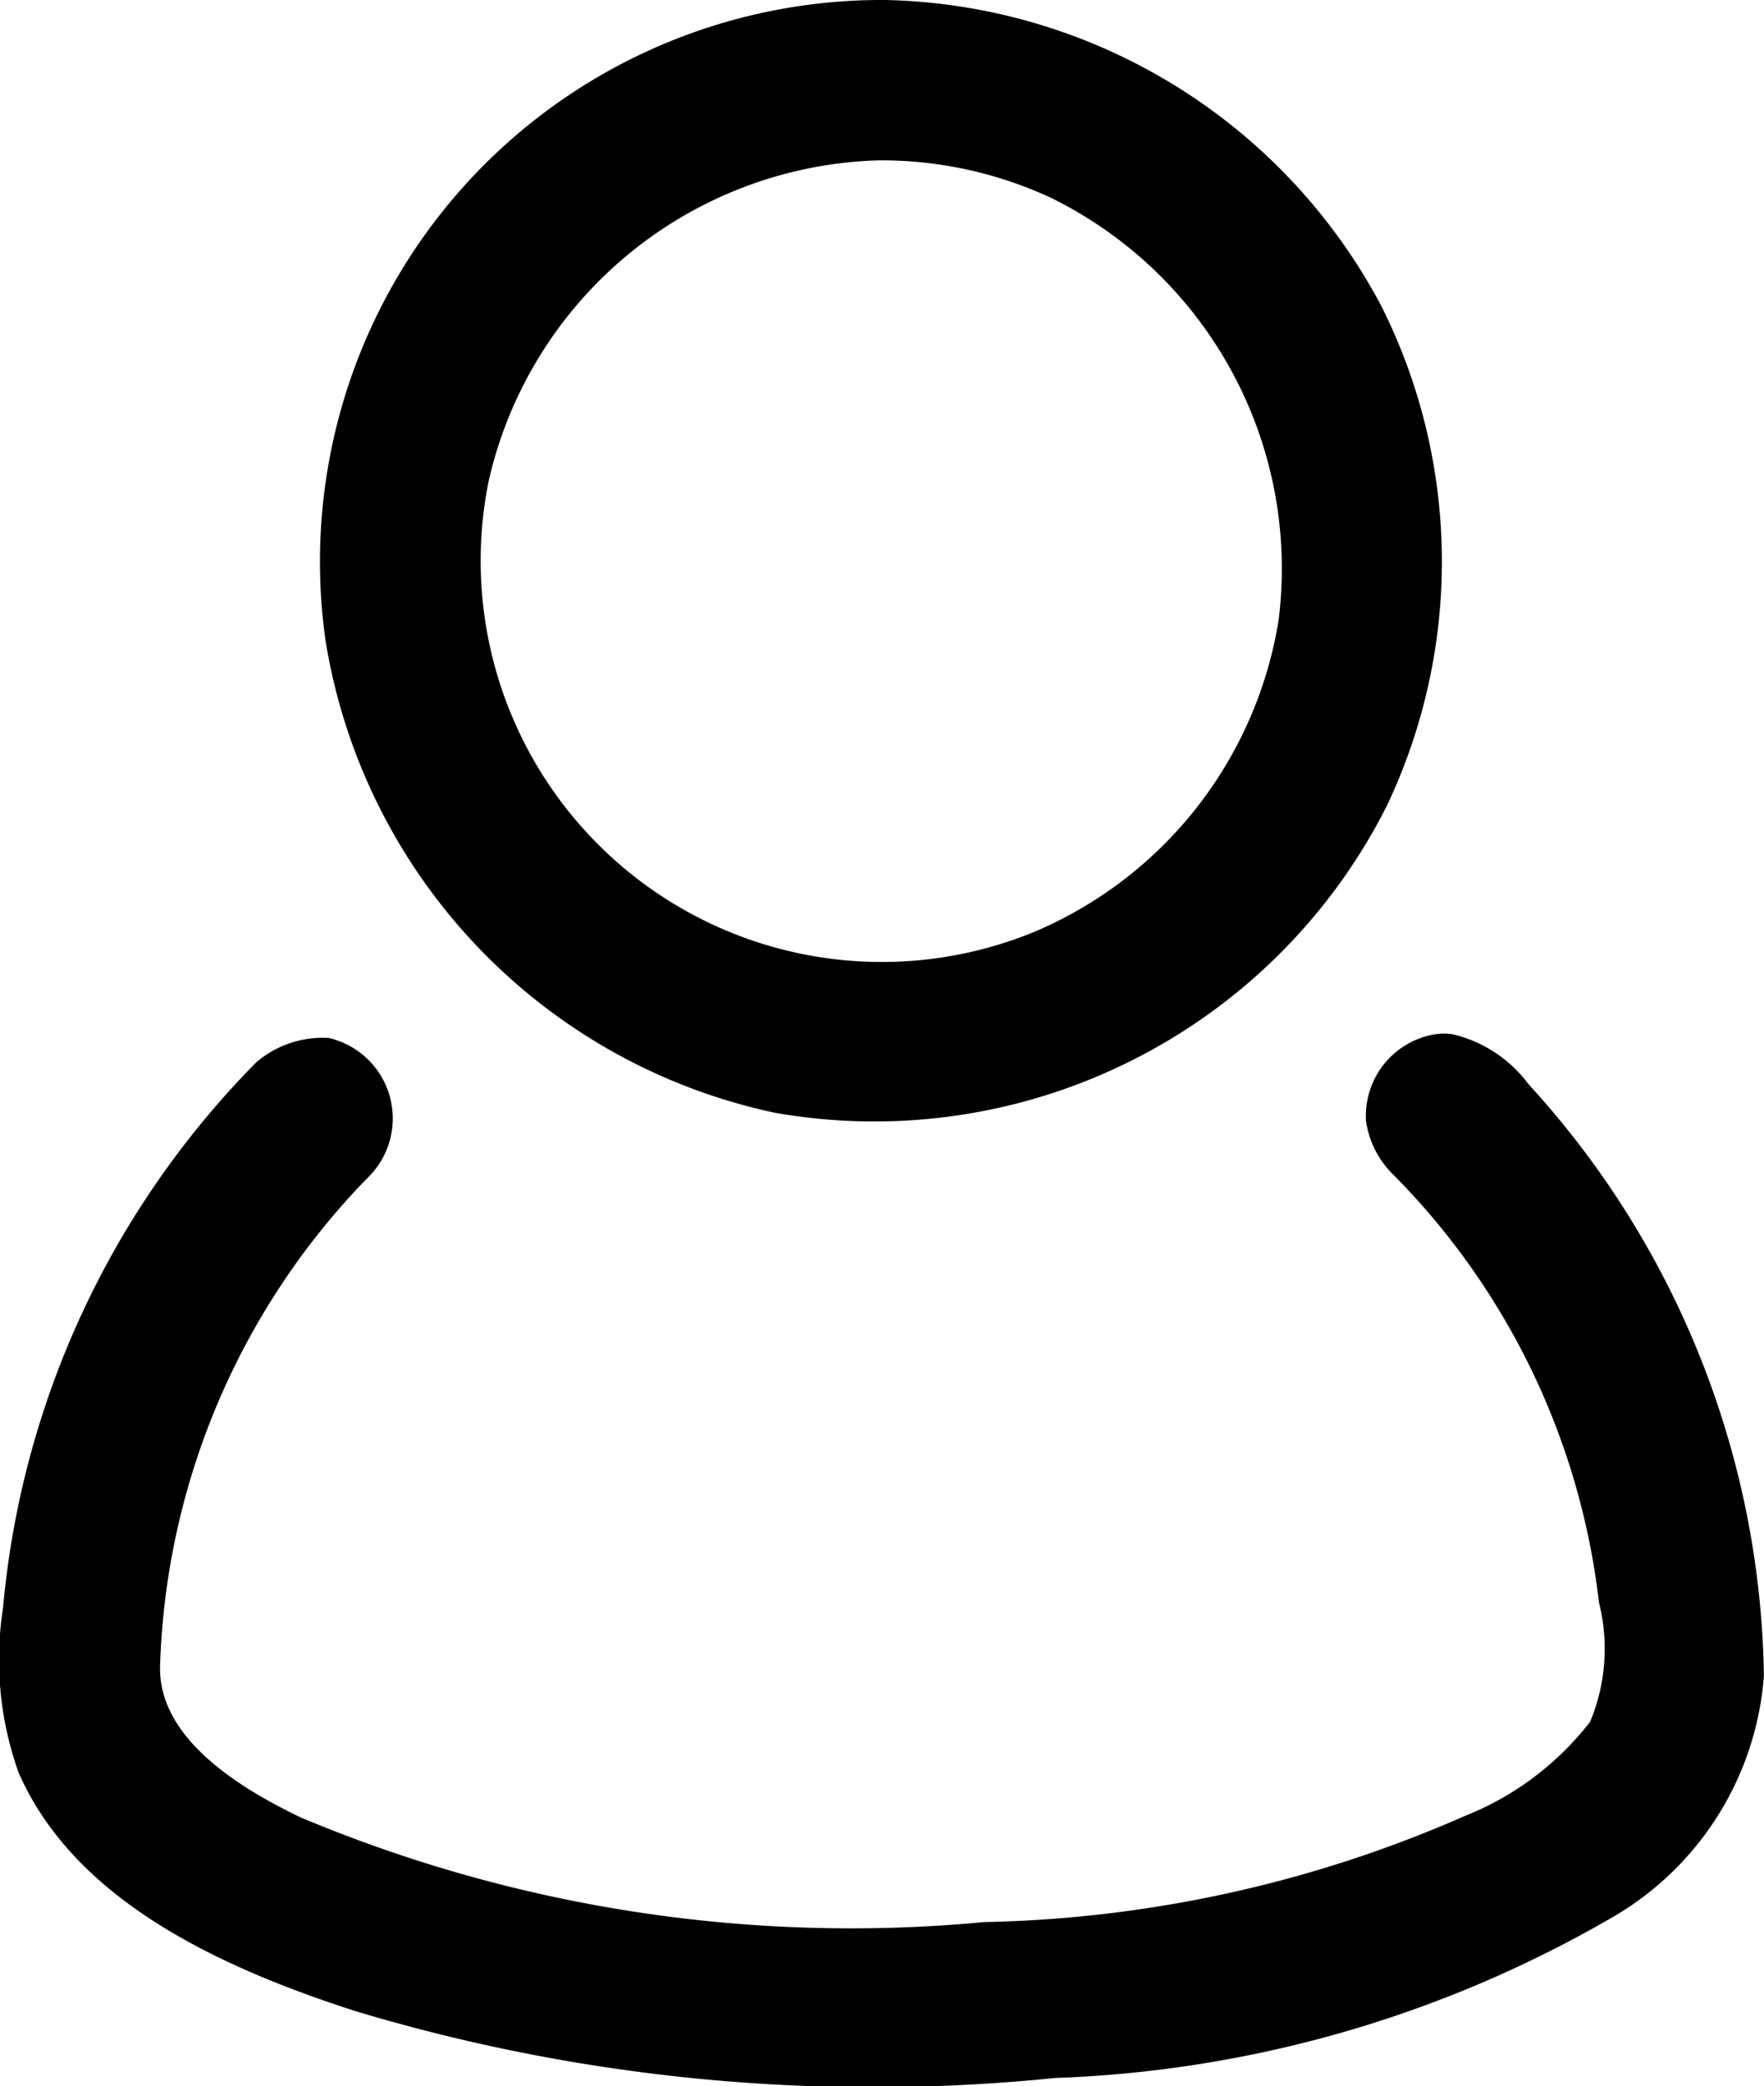 <svg xmlns="http://www.w3.org/2000/svg" width="19.915" height="23.548" viewBox="0 0 19.915 23.548">
  <g id="icon-user" transform="translate(-1300.481 -47)">
    <path id="Path_3121" data-name="Path 3121" d="M21.406,14.675a1.492,1.492,0,0,1,.854.561,10.1,10.1,0,0,1,2.66,6.679,3.447,3.447,0,0,1-1.752,2.752,13.464,13.464,0,0,1-6.251,1.79A20.307,20.307,0,0,1,9.011,25.7c-1.545-.5-3.164-1.253-3.795-2.69a3.791,3.791,0,0,1-.176-1.857A10.039,10.039,0,0,1,7.9,14.991a1.153,1.153,0,0,1,.818-.274.933.933,0,0,1,.466,1.551l-.071.072a8.262,8.262,0,0,0-2.3,5.468c-.019.769.791,1.326,1.586,1.707a16.039,16.039,0,0,0,7.72,1.182,14.161,14.161,0,0,0,5.43-1.2,3.354,3.354,0,0,0,1.409-1.061,2.139,2.139,0,0,0,.1-1.345,8.189,8.189,0,0,0-2.348-4.857,1.056,1.056,0,0,1-.282-.579.934.934,0,0,1,.741-.973A.669.669,0,0,1,21.406,14.675ZM15,3a6.493,6.493,0,0,1,5.6,3.453,6.429,6.429,0,0,1,.068,5.633,6.479,6.479,0,0,1-6.91,3.476,6.508,6.508,0,0,1-5.078-5.339A6.341,6.341,0,0,1,14.922,3H15Zm-.071,1.81a4.651,4.651,0,0,0-4.405,3.615,4.529,4.529,0,0,0,6.145,5.1A4.615,4.615,0,0,0,19.441,10a4.663,4.663,0,0,0-2.568-4.766A4.545,4.545,0,0,0,14.932,4.81Z" transform="translate(1295.475 44)"/>
  </g>
</svg>

